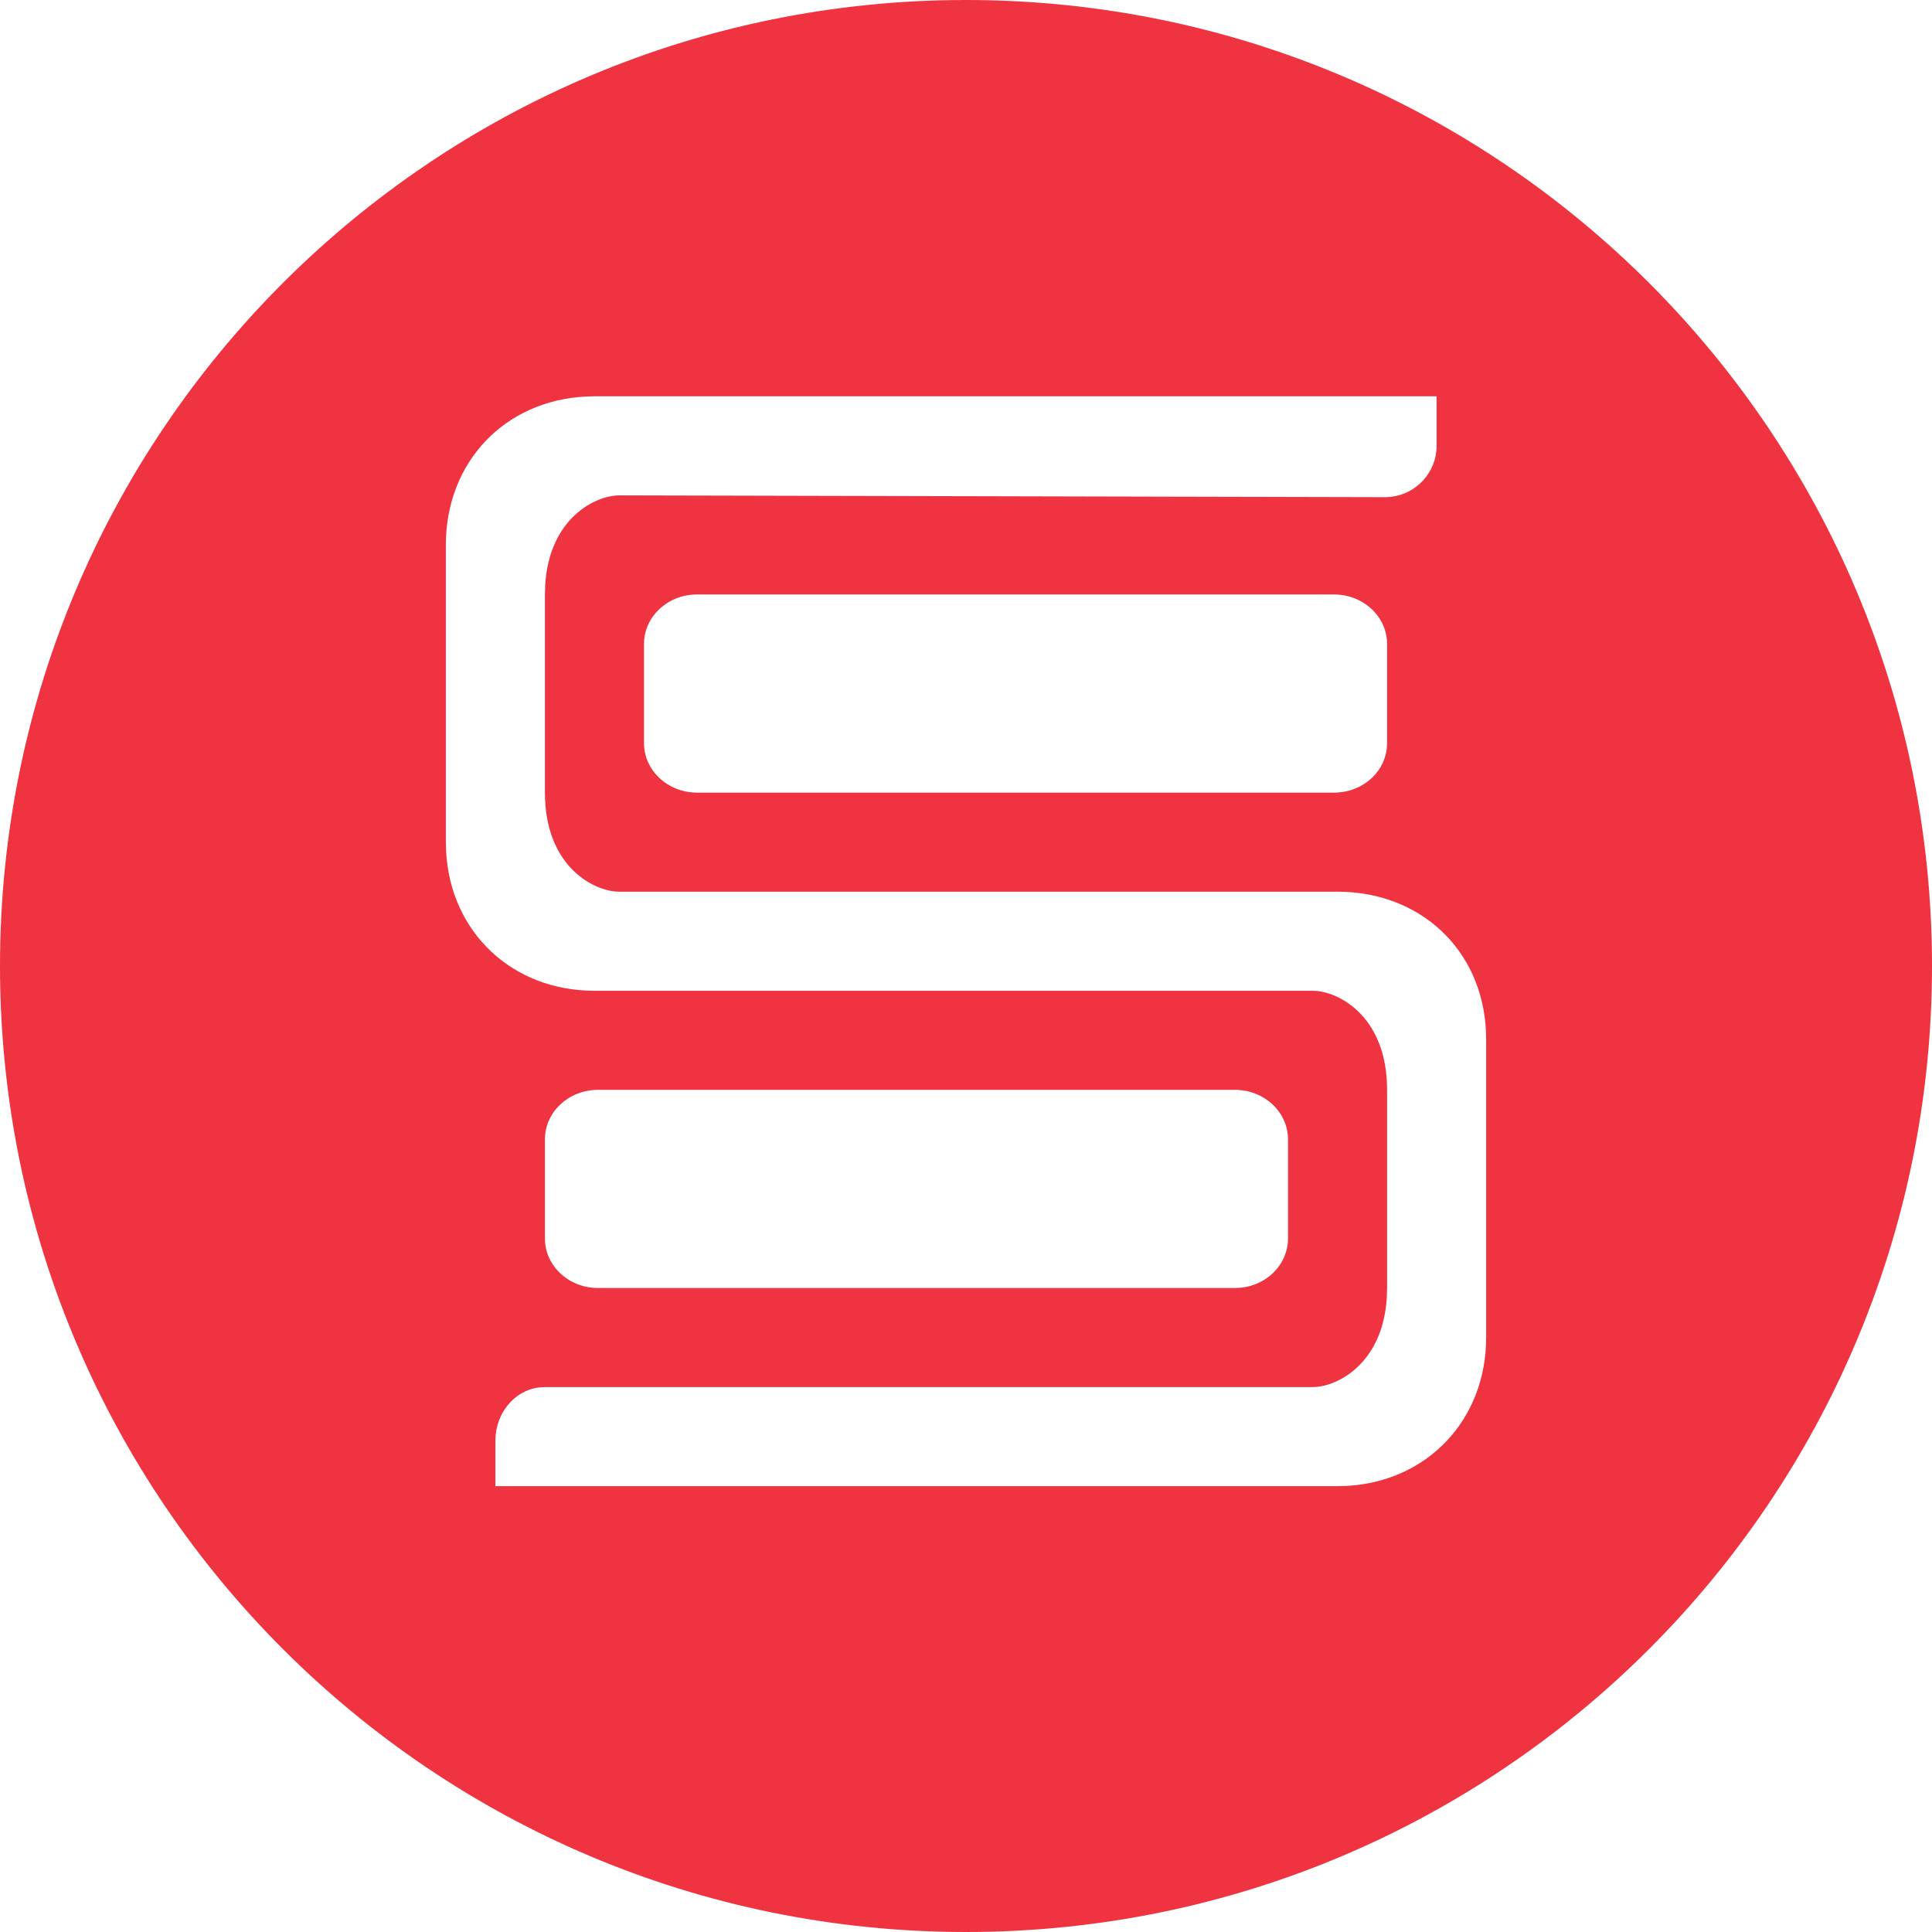 <svg width="39" height="39" xmlns="http://www.w3.org/2000/svg"><path d="M19.5 0C30.27 0 39 8.73 39 19.5S30.27 39 19.5 39 0 30.27 0 19.5 8.73 0 19.5 0ZM29 8H12l-.183.005C10.187 8.09 9 9.329 9 11v6l.005.184C9.092 18.82 10.339 20 12 20h14.5l.071.003C27.09 20.048 28 20.568 28 22v4l-.006.198C27.91 27.544 26.977 28 26.5 28H11l-.113.007c-.516.06-.887.536-.887 1.074V30h17l.183-.005C28.813 29.908 30 28.661 30 27v-6l-.004-.186C29.918 19.162 28.661 18 27 18H12.5l-.071-.003C11.91 17.952 11 17.432 11 16v-4l.006-.198C11.09 10.456 12.023 10 12.5 10l15.46.036.114-.006c.521-.057.926-.5.926-1.03V8Zm-4.071 14H12.07c-.59 0-1.07.447-1.07 1v2c0 .552.479 1 1.071 1H24.93c.59 0 1.07-.447 1.07-1v-2c0-.552-.479-1-1.071-1Zm2-10H14.07c-.59 0-1.07.447-1.07 1v2c0 .552.479 1 1.071 1H26.93c.59 0 1.07-.442 1.07-1v-2c0-.552-.479-1-1.071-1Z" fill="#EF3340"/></svg>